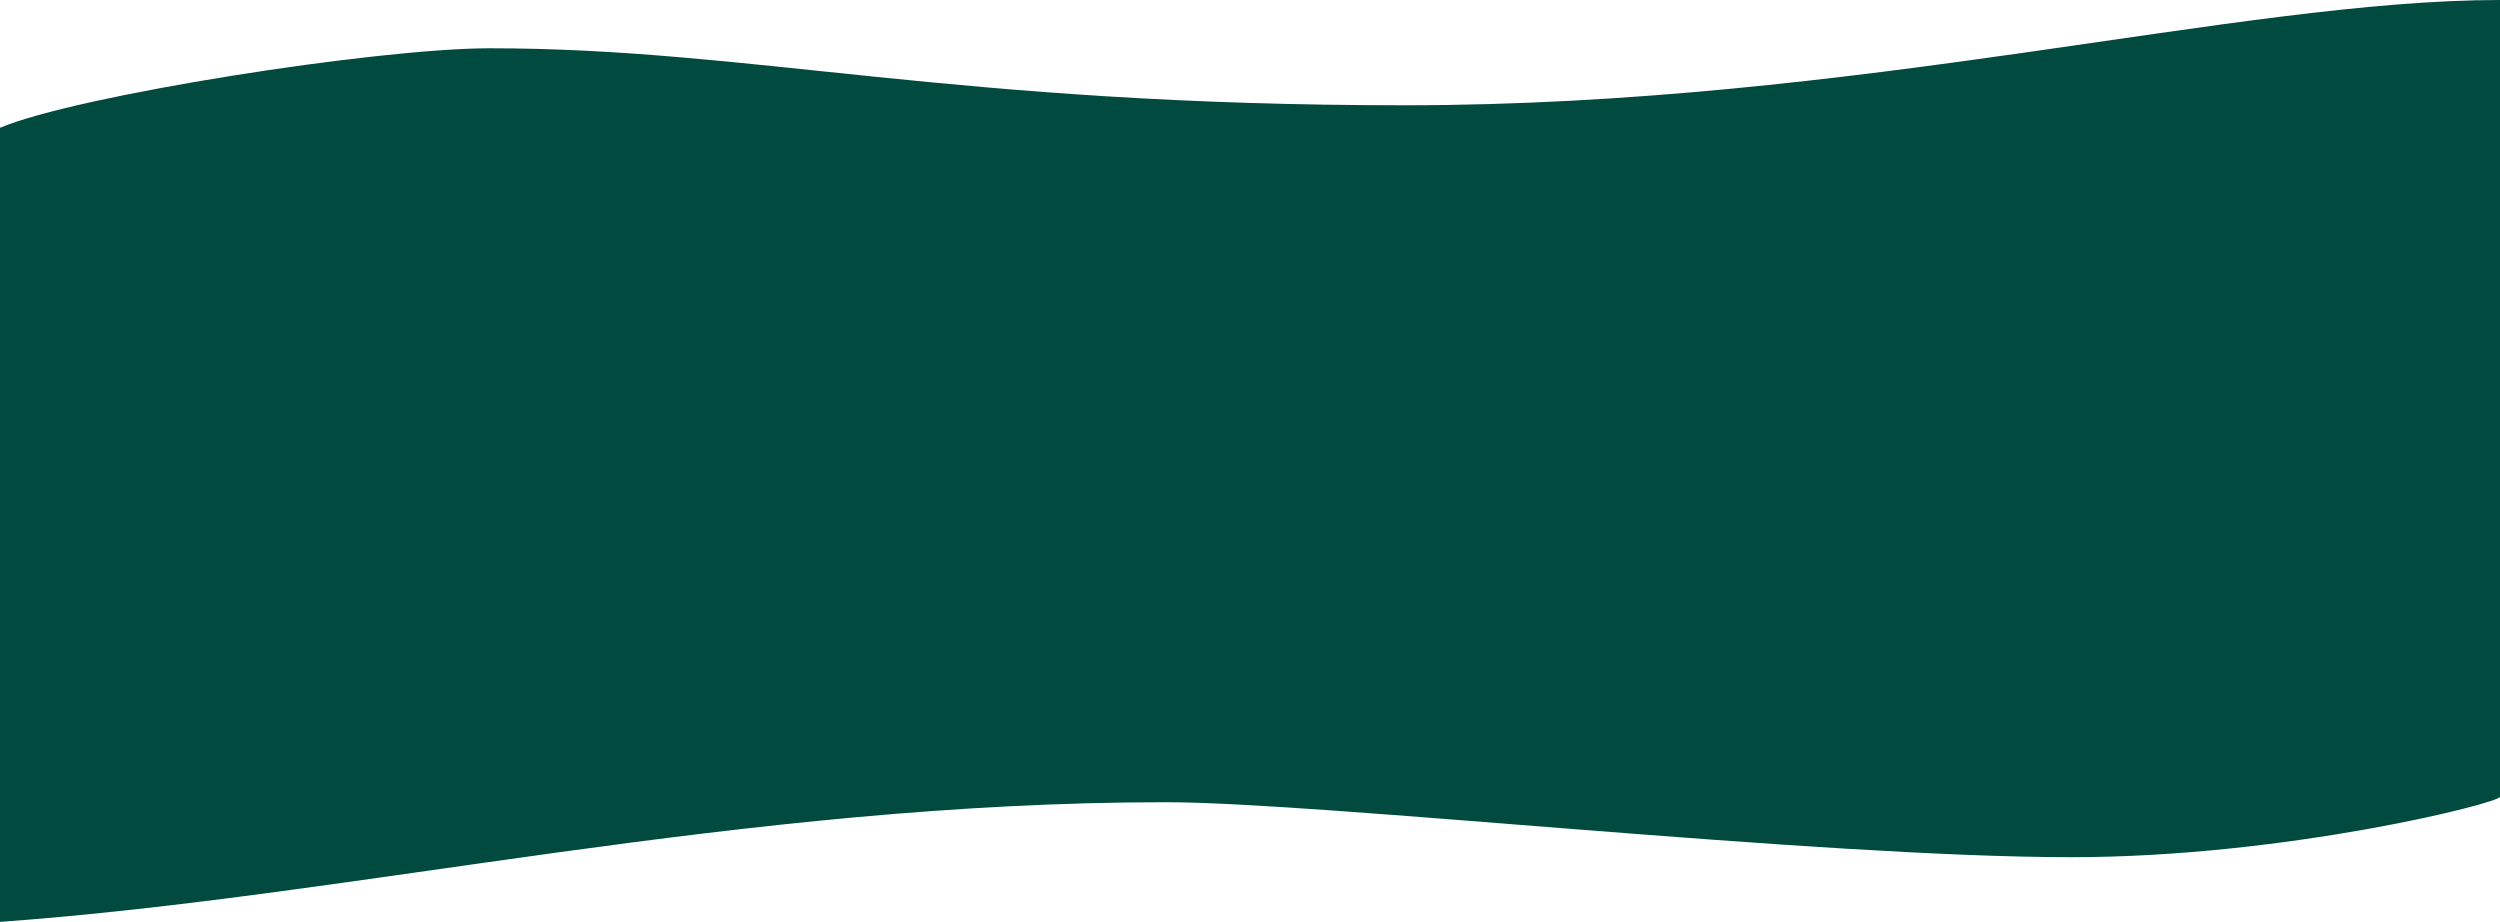 <svg width="1920" height="708" viewBox="0 0 1920 708" fill="none" xmlns="http://www.w3.org/2000/svg">
<path d="M376.088 37.071C289.452 37.071 58.592 73.271 0 98.159V708C274.429 688.159 570.391 616.106 895.399 616.106C1014.59 616.106 1395.18 658.319 1590.99 658.319C1755.5 658.319 1920 616.628 1920 611.929V0C1720.19 0 1426.23 80.85 1078.69 80.85C731.142 80.85 576.401 37.071 376.088 37.071Z" fill="#004A3F"/>
</svg>
